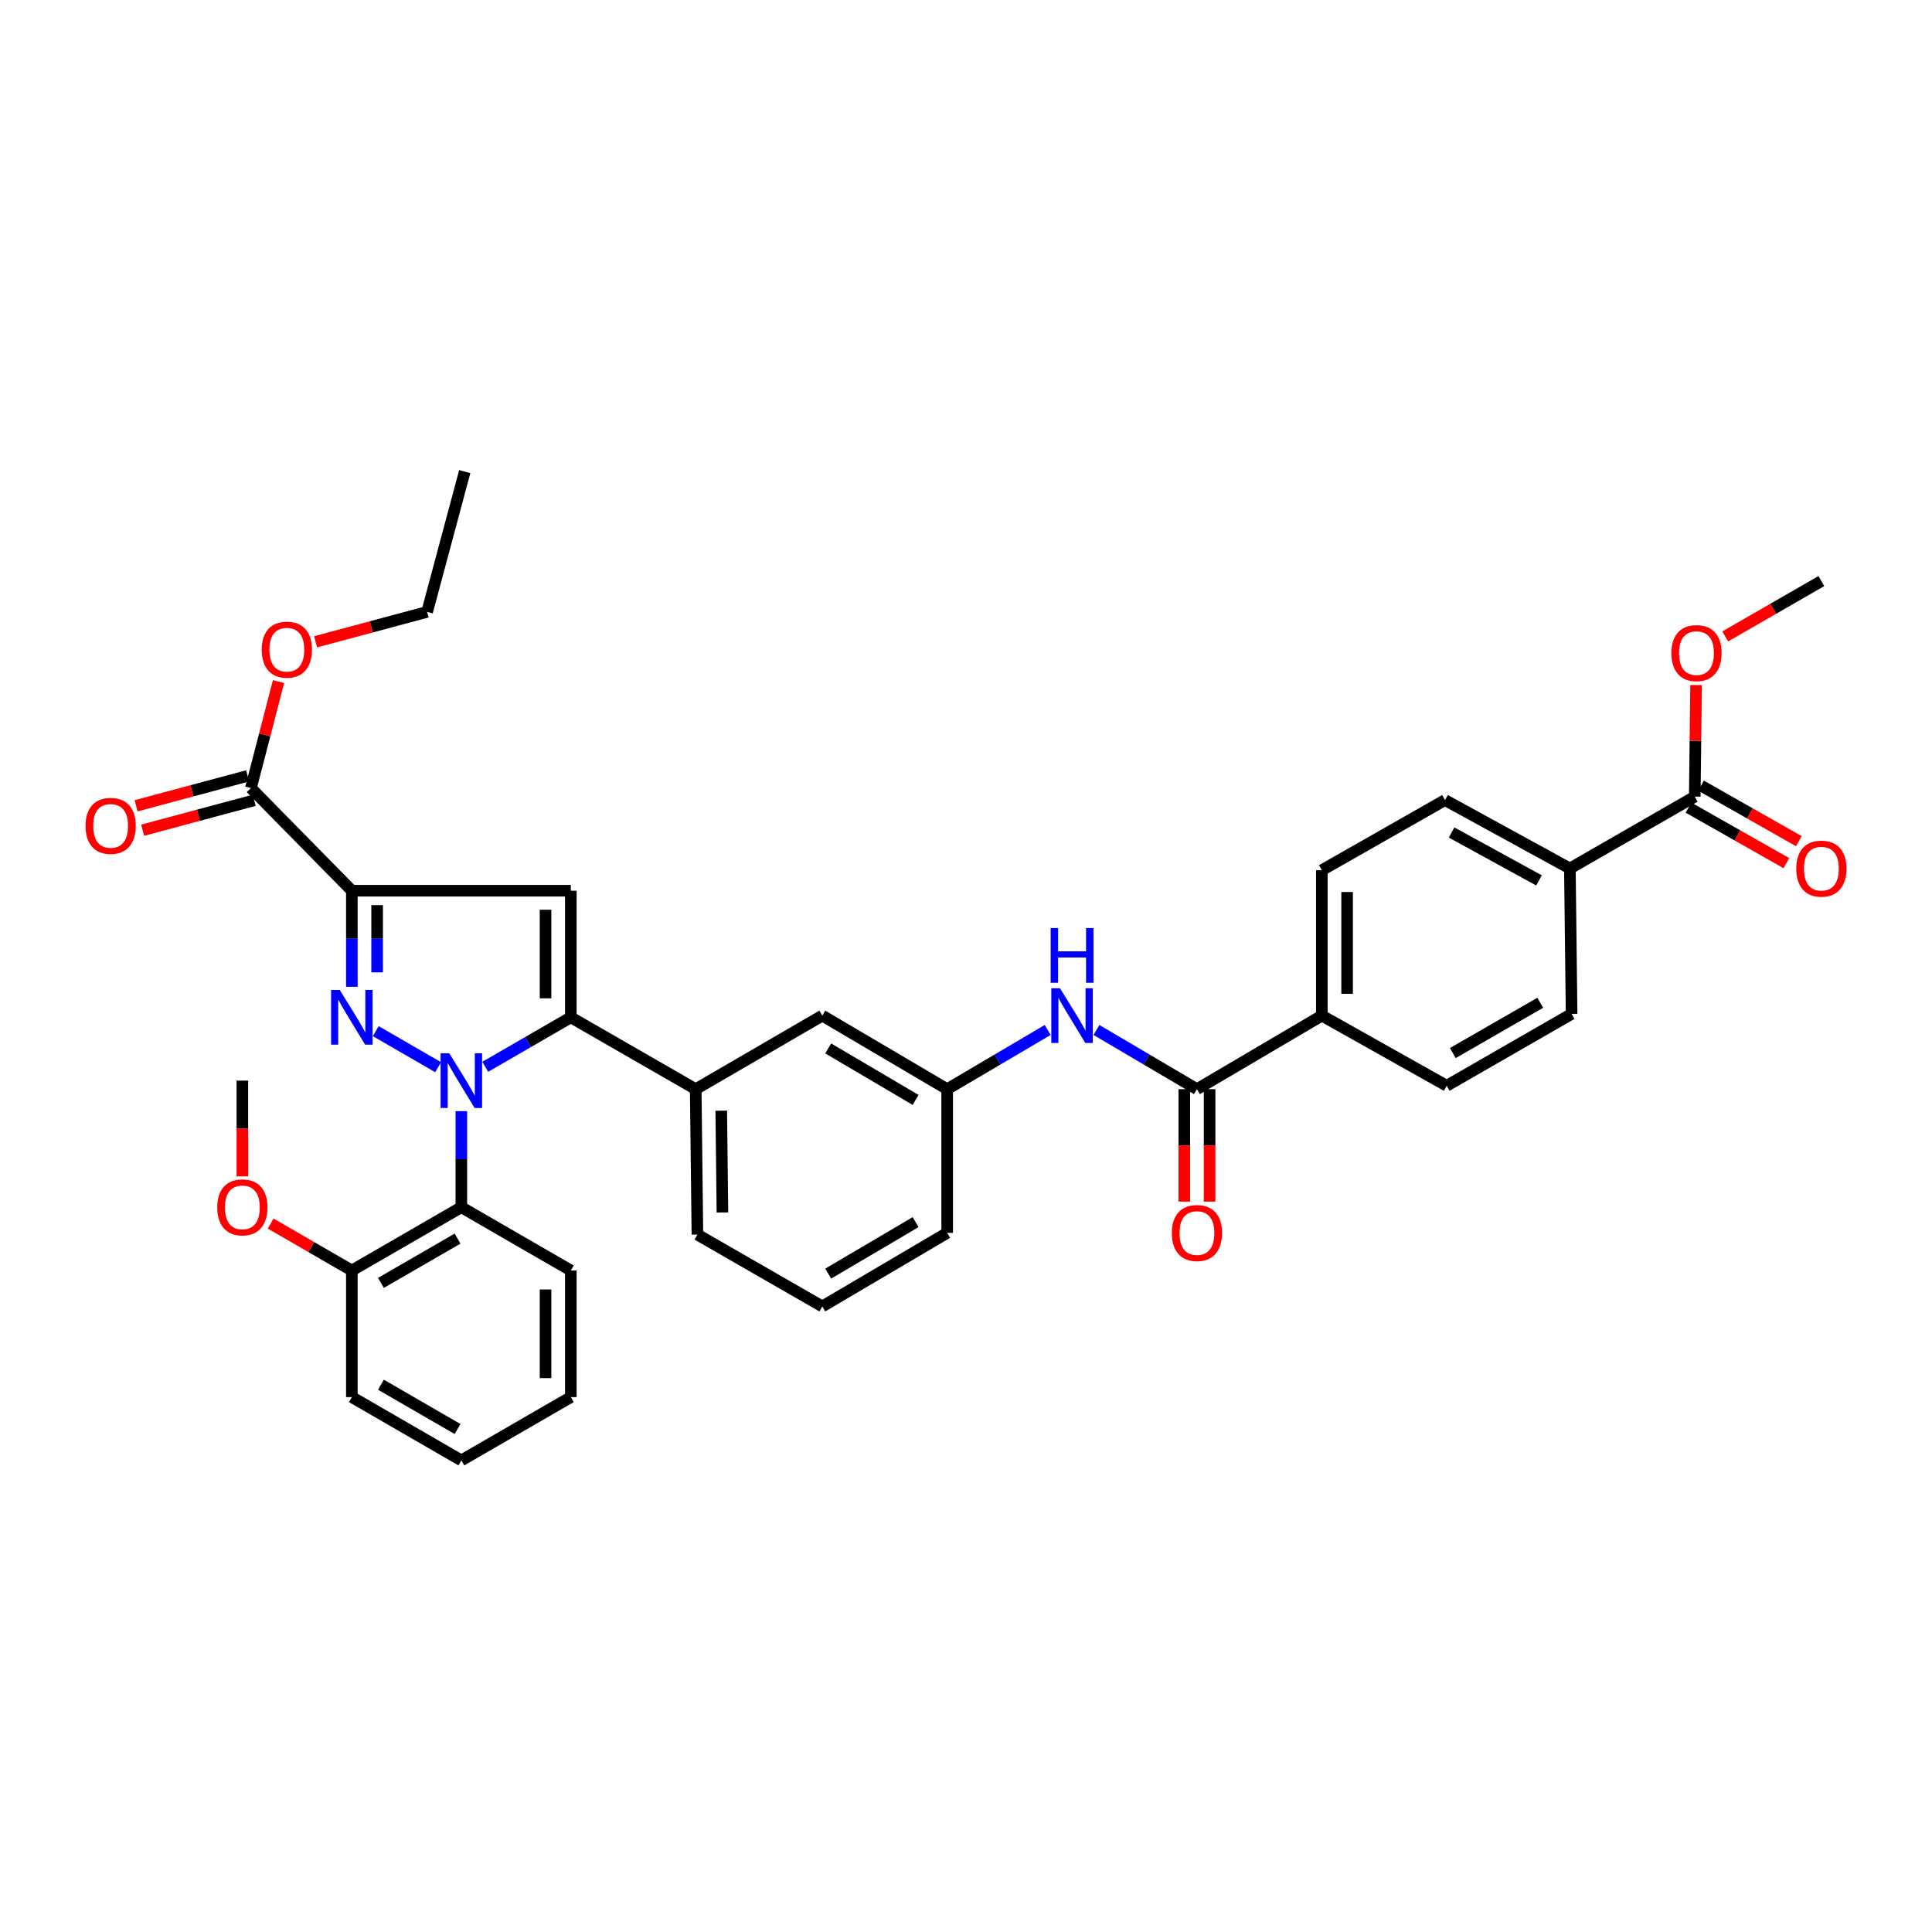 <?xml version='1.0' encoding='iso-8859-1'?>
<svg version='1.1' baseProfile='full'
              xmlns='http://www.w3.org/2000/svg'
                      xmlns:rdkit='http://www.rdkit.org/xml'
                      xmlns:xlink='http://www.w3.org/1999/xlink'
                  xml:space='preserve'
width='1000px' height='1000px' viewBox='0 0 1000 1000'>
<!-- END OF HEADER -->
<rect style='opacity:1.0;fill:#FFFFFF;stroke:none' width='1000' height='1000' x='0' y='0'> </rect>
<path class='bond-0' d='M 567.513,533.109 L 593.525,548.431' style='fill:none;fill-rule:evenodd;stroke:#0000FF;stroke-width:6px;stroke-linecap:butt;stroke-linejoin:miter;stroke-opacity:1' />
<path class='bond-0' d='M 593.525,548.431 L 619.537,563.753' style='fill:none;fill-rule:evenodd;stroke:#000000;stroke-width:6px;stroke-linecap:butt;stroke-linejoin:miter;stroke-opacity:1' />
<path class='bond-1' d='M 542.282,533.109 L 516.27,548.431' style='fill:none;fill-rule:evenodd;stroke:#0000FF;stroke-width:6px;stroke-linecap:butt;stroke-linejoin:miter;stroke-opacity:1' />
<path class='bond-1' d='M 516.27,548.431 L 490.258,563.753' style='fill:none;fill-rule:evenodd;stroke:#000000;stroke-width:6px;stroke-linecap:butt;stroke-linejoin:miter;stroke-opacity:1' />
<path class='bond-2' d='M 612.994,563.753 L 612.994,592.854' style='fill:none;fill-rule:evenodd;stroke:#000000;stroke-width:6px;stroke-linecap:butt;stroke-linejoin:miter;stroke-opacity:1' />
<path class='bond-2' d='M 612.994,592.854 L 612.994,621.955' style='fill:none;fill-rule:evenodd;stroke:#FF0000;stroke-width:6px;stroke-linecap:butt;stroke-linejoin:miter;stroke-opacity:1' />
<path class='bond-2' d='M 626.08,563.753 L 626.08,592.854' style='fill:none;fill-rule:evenodd;stroke:#000000;stroke-width:6px;stroke-linecap:butt;stroke-linejoin:miter;stroke-opacity:1' />
<path class='bond-2' d='M 626.08,592.854 L 626.08,621.955' style='fill:none;fill-rule:evenodd;stroke:#FF0000;stroke-width:6px;stroke-linecap:butt;stroke-linejoin:miter;stroke-opacity:1' />
<path class='bond-3' d='M 619.537,563.753 L 684.177,525.678' style='fill:none;fill-rule:evenodd;stroke:#000000;stroke-width:6px;stroke-linecap:butt;stroke-linejoin:miter;stroke-opacity:1' />
<path class='bond-4' d='M 812.569,449.53 L 747.929,414.11' style='fill:none;fill-rule:evenodd;stroke:#000000;stroke-width:6px;stroke-linecap:butt;stroke-linejoin:miter;stroke-opacity:1' />
<path class='bond-4' d='M 796.584,455.693 L 751.337,430.899' style='fill:none;fill-rule:evenodd;stroke:#000000;stroke-width:6px;stroke-linecap:butt;stroke-linejoin:miter;stroke-opacity:1' />
<path class='bond-5' d='M 812.569,449.53 L 813.456,524.791' style='fill:none;fill-rule:evenodd;stroke:#000000;stroke-width:6px;stroke-linecap:butt;stroke-linejoin:miter;stroke-opacity:1' />
<path class='bond-6' d='M 812.569,449.53 L 877.208,412.336' style='fill:none;fill-rule:evenodd;stroke:#000000;stroke-width:6px;stroke-linecap:butt;stroke-linejoin:miter;stroke-opacity:1' />
<path class='bond-7' d='M 425.618,676.209 L 490.258,638.134' style='fill:none;fill-rule:evenodd;stroke:#000000;stroke-width:6px;stroke-linecap:butt;stroke-linejoin:miter;stroke-opacity:1' />
<path class='bond-7' d='M 428.673,659.222 L 473.92,632.57' style='fill:none;fill-rule:evenodd;stroke:#000000;stroke-width:6px;stroke-linecap:butt;stroke-linejoin:miter;stroke-opacity:1' />
<path class='bond-8' d='M 425.618,676.209 L 360.979,639.021' style='fill:none;fill-rule:evenodd;stroke:#000000;stroke-width:6px;stroke-linecap:butt;stroke-linejoin:miter;stroke-opacity:1' />
<path class='bond-9' d='M 490.258,638.134 L 490.258,563.753' style='fill:none;fill-rule:evenodd;stroke:#000000;stroke-width:6px;stroke-linecap:butt;stroke-linejoin:miter;stroke-opacity:1' />
<path class='bond-10' d='M 490.258,563.753 L 425.618,525.678' style='fill:none;fill-rule:evenodd;stroke:#000000;stroke-width:6px;stroke-linecap:butt;stroke-linejoin:miter;stroke-opacity:1' />
<path class='bond-10' d='M 473.92,569.317 L 428.673,542.665' style='fill:none;fill-rule:evenodd;stroke:#000000;stroke-width:6px;stroke-linecap:butt;stroke-linejoin:miter;stroke-opacity:1' />
<path class='bond-11' d='M 425.618,525.678 L 360.099,563.753' style='fill:none;fill-rule:evenodd;stroke:#000000;stroke-width:6px;stroke-linecap:butt;stroke-linejoin:miter;stroke-opacity:1' />
<path class='bond-12' d='M 360.099,563.753 L 360.979,639.021' style='fill:none;fill-rule:evenodd;stroke:#000000;stroke-width:6px;stroke-linecap:butt;stroke-linejoin:miter;stroke-opacity:1' />
<path class='bond-12' d='M 373.316,574.89 L 373.932,627.578' style='fill:none;fill-rule:evenodd;stroke:#000000;stroke-width:6px;stroke-linecap:butt;stroke-linejoin:miter;stroke-opacity:1' />
<path class='bond-13' d='M 360.099,563.753 L 295.459,526.565' style='fill:none;fill-rule:evenodd;stroke:#000000;stroke-width:6px;stroke-linecap:butt;stroke-linejoin:miter;stroke-opacity:1' />
<path class='bond-14' d='M 295.459,526.565 L 295.459,461.039' style='fill:none;fill-rule:evenodd;stroke:#000000;stroke-width:6px;stroke-linecap:butt;stroke-linejoin:miter;stroke-opacity:1' />
<path class='bond-14' d='M 282.373,516.736 L 282.373,470.868' style='fill:none;fill-rule:evenodd;stroke:#000000;stroke-width:6px;stroke-linecap:butt;stroke-linejoin:miter;stroke-opacity:1' />
<path class='bond-15' d='M 295.459,526.565 L 273.312,539.368' style='fill:none;fill-rule:evenodd;stroke:#000000;stroke-width:6px;stroke-linecap:butt;stroke-linejoin:miter;stroke-opacity:1' />
<path class='bond-15' d='M 273.312,539.368 L 251.164,552.171' style='fill:none;fill-rule:evenodd;stroke:#0000FF;stroke-width:6px;stroke-linecap:butt;stroke-linejoin:miter;stroke-opacity:1' />
<path class='bond-16' d='M 295.459,461.039 L 182.117,461.039' style='fill:none;fill-rule:evenodd;stroke:#000000;stroke-width:6px;stroke-linecap:butt;stroke-linejoin:miter;stroke-opacity:1' />
<path class='bond-17' d='M 182.117,461.039 L 182.117,485.903' style='fill:none;fill-rule:evenodd;stroke:#000000;stroke-width:6px;stroke-linecap:butt;stroke-linejoin:miter;stroke-opacity:1' />
<path class='bond-17' d='M 182.117,485.903 L 182.117,510.767' style='fill:none;fill-rule:evenodd;stroke:#0000FF;stroke-width:6px;stroke-linecap:butt;stroke-linejoin:miter;stroke-opacity:1' />
<path class='bond-17' d='M 195.203,468.498 L 195.203,485.903' style='fill:none;fill-rule:evenodd;stroke:#000000;stroke-width:6px;stroke-linecap:butt;stroke-linejoin:miter;stroke-opacity:1' />
<path class='bond-17' d='M 195.203,485.903 L 195.203,503.308' style='fill:none;fill-rule:evenodd;stroke:#0000FF;stroke-width:6px;stroke-linecap:butt;stroke-linejoin:miter;stroke-opacity:1' />
<path class='bond-18' d='M 182.117,461.039 L 129.873,407.908' style='fill:none;fill-rule:evenodd;stroke:#000000;stroke-width:6px;stroke-linecap:butt;stroke-linejoin:miter;stroke-opacity:1' />
<path class='bond-19' d='M 194.493,533.72 L 226.769,552.377' style='fill:none;fill-rule:evenodd;stroke:#0000FF;stroke-width:6px;stroke-linecap:butt;stroke-linejoin:miter;stroke-opacity:1' />
<path class='bond-20' d='M 238.788,575.123 L 238.788,599.987' style='fill:none;fill-rule:evenodd;stroke:#0000FF;stroke-width:6px;stroke-linecap:butt;stroke-linejoin:miter;stroke-opacity:1' />
<path class='bond-20' d='M 238.788,599.987 L 238.788,624.852' style='fill:none;fill-rule:evenodd;stroke:#000000;stroke-width:6px;stroke-linecap:butt;stroke-linejoin:miter;stroke-opacity:1' />
<path class='bond-21' d='M 129.873,407.908 L 137.018,380.354' style='fill:none;fill-rule:evenodd;stroke:#000000;stroke-width:6px;stroke-linecap:butt;stroke-linejoin:miter;stroke-opacity:1' />
<path class='bond-21' d='M 137.018,380.354 L 144.162,352.8' style='fill:none;fill-rule:evenodd;stroke:#FF0000;stroke-width:6px;stroke-linecap:butt;stroke-linejoin:miter;stroke-opacity:1' />
<path class='bond-22' d='M 128.177,401.588 L 99.313,409.334' style='fill:none;fill-rule:evenodd;stroke:#000000;stroke-width:6px;stroke-linecap:butt;stroke-linejoin:miter;stroke-opacity:1' />
<path class='bond-22' d='M 99.313,409.334 L 70.448,417.08' style='fill:none;fill-rule:evenodd;stroke:#FF0000;stroke-width:6px;stroke-linecap:butt;stroke-linejoin:miter;stroke-opacity:1' />
<path class='bond-22' d='M 131.569,414.228 L 102.704,421.973' style='fill:none;fill-rule:evenodd;stroke:#000000;stroke-width:6px;stroke-linecap:butt;stroke-linejoin:miter;stroke-opacity:1' />
<path class='bond-22' d='M 102.704,421.973 L 73.84,429.719' style='fill:none;fill-rule:evenodd;stroke:#FF0000;stroke-width:6px;stroke-linecap:butt;stroke-linejoin:miter;stroke-opacity:1' />
<path class='bond-23' d='M 163.349,332.196 L 192.214,324.453' style='fill:none;fill-rule:evenodd;stroke:#FF0000;stroke-width:6px;stroke-linecap:butt;stroke-linejoin:miter;stroke-opacity:1' />
<path class='bond-23' d='M 192.214,324.453 L 221.078,316.71' style='fill:none;fill-rule:evenodd;stroke:#000000;stroke-width:6px;stroke-linecap:butt;stroke-linejoin:miter;stroke-opacity:1' />
<path class='bond-24' d='M 221.078,316.71 L 240.555,244.103' style='fill:none;fill-rule:evenodd;stroke:#000000;stroke-width:6px;stroke-linecap:butt;stroke-linejoin:miter;stroke-opacity:1' />
<path class='bond-25' d='M 238.788,624.852 L 182.117,657.611' style='fill:none;fill-rule:evenodd;stroke:#000000;stroke-width:6px;stroke-linecap:butt;stroke-linejoin:miter;stroke-opacity:1' />
<path class='bond-25' d='M 236.837,641.095 L 197.167,664.027' style='fill:none;fill-rule:evenodd;stroke:#000000;stroke-width:6px;stroke-linecap:butt;stroke-linejoin:miter;stroke-opacity:1' />
<path class='bond-26' d='M 238.788,624.852 L 295.459,657.611' style='fill:none;fill-rule:evenodd;stroke:#000000;stroke-width:6px;stroke-linecap:butt;stroke-linejoin:miter;stroke-opacity:1' />
<path class='bond-27' d='M 182.117,657.611 L 182.117,723.138' style='fill:none;fill-rule:evenodd;stroke:#000000;stroke-width:6px;stroke-linecap:butt;stroke-linejoin:miter;stroke-opacity:1' />
<path class='bond-28' d='M 182.117,657.611 L 161.099,645.462' style='fill:none;fill-rule:evenodd;stroke:#000000;stroke-width:6px;stroke-linecap:butt;stroke-linejoin:miter;stroke-opacity:1' />
<path class='bond-28' d='M 161.099,645.462 L 140.082,633.312' style='fill:none;fill-rule:evenodd;stroke:#FF0000;stroke-width:6px;stroke-linecap:butt;stroke-linejoin:miter;stroke-opacity:1' />
<path class='bond-29' d='M 182.117,723.138 L 238.788,755.897' style='fill:none;fill-rule:evenodd;stroke:#000000;stroke-width:6px;stroke-linecap:butt;stroke-linejoin:miter;stroke-opacity:1' />
<path class='bond-29' d='M 197.167,716.722 L 236.837,739.654' style='fill:none;fill-rule:evenodd;stroke:#000000;stroke-width:6px;stroke-linecap:butt;stroke-linejoin:miter;stroke-opacity:1' />
<path class='bond-30' d='M 238.788,755.897 L 295.459,723.138' style='fill:none;fill-rule:evenodd;stroke:#000000;stroke-width:6px;stroke-linecap:butt;stroke-linejoin:miter;stroke-opacity:1' />
<path class='bond-31' d='M 295.459,723.138 L 295.459,657.611' style='fill:none;fill-rule:evenodd;stroke:#000000;stroke-width:6px;stroke-linecap:butt;stroke-linejoin:miter;stroke-opacity:1' />
<path class='bond-31' d='M 282.373,713.309 L 282.373,667.44' style='fill:none;fill-rule:evenodd;stroke:#000000;stroke-width:6px;stroke-linecap:butt;stroke-linejoin:miter;stroke-opacity:1' />
<path class='bond-32' d='M 125.445,608.893 L 125.445,584.109' style='fill:none;fill-rule:evenodd;stroke:#FF0000;stroke-width:6px;stroke-linecap:butt;stroke-linejoin:miter;stroke-opacity:1' />
<path class='bond-32' d='M 125.445,584.109 L 125.445,559.325' style='fill:none;fill-rule:evenodd;stroke:#000000;stroke-width:6px;stroke-linecap:butt;stroke-linejoin:miter;stroke-opacity:1' />
<path class='bond-33' d='M 747.929,414.11 L 684.177,450.417' style='fill:none;fill-rule:evenodd;stroke:#000000;stroke-width:6px;stroke-linecap:butt;stroke-linejoin:miter;stroke-opacity:1' />
<path class='bond-34' d='M 813.456,524.791 L 748.816,561.986' style='fill:none;fill-rule:evenodd;stroke:#000000;stroke-width:6px;stroke-linecap:butt;stroke-linejoin:miter;stroke-opacity:1' />
<path class='bond-34' d='M 797.233,519.028 L 751.985,545.064' style='fill:none;fill-rule:evenodd;stroke:#000000;stroke-width:6px;stroke-linecap:butt;stroke-linejoin:miter;stroke-opacity:1' />
<path class='bond-35' d='M 877.208,412.336 L 877.553,383.458' style='fill:none;fill-rule:evenodd;stroke:#000000;stroke-width:6px;stroke-linecap:butt;stroke-linejoin:miter;stroke-opacity:1' />
<path class='bond-35' d='M 877.553,383.458 L 877.897,354.581' style='fill:none;fill-rule:evenodd;stroke:#FF0000;stroke-width:6px;stroke-linecap:butt;stroke-linejoin:miter;stroke-opacity:1' />
<path class='bond-36' d='M 873.978,418.026 L 899.3,432.399' style='fill:none;fill-rule:evenodd;stroke:#000000;stroke-width:6px;stroke-linecap:butt;stroke-linejoin:miter;stroke-opacity:1' />
<path class='bond-36' d='M 899.3,432.399 L 924.621,446.772' style='fill:none;fill-rule:evenodd;stroke:#FF0000;stroke-width:6px;stroke-linecap:butt;stroke-linejoin:miter;stroke-opacity:1' />
<path class='bond-36' d='M 880.438,406.645 L 905.76,421.018' style='fill:none;fill-rule:evenodd;stroke:#000000;stroke-width:6px;stroke-linecap:butt;stroke-linejoin:miter;stroke-opacity:1' />
<path class='bond-36' d='M 905.76,421.018 L 931.081,435.391' style='fill:none;fill-rule:evenodd;stroke:#FF0000;stroke-width:6px;stroke-linecap:butt;stroke-linejoin:miter;stroke-opacity:1' />
<path class='bond-37' d='M 684.177,450.417 L 684.177,525.678' style='fill:none;fill-rule:evenodd;stroke:#000000;stroke-width:6px;stroke-linecap:butt;stroke-linejoin:miter;stroke-opacity:1' />
<path class='bond-37' d='M 697.263,461.706 L 697.263,514.389' style='fill:none;fill-rule:evenodd;stroke:#000000;stroke-width:6px;stroke-linecap:butt;stroke-linejoin:miter;stroke-opacity:1' />
<path class='bond-38' d='M 748.816,561.986 L 684.177,525.678' style='fill:none;fill-rule:evenodd;stroke:#000000;stroke-width:6px;stroke-linecap:butt;stroke-linejoin:miter;stroke-opacity:1' />
<path class='bond-39' d='M 892.96,329.408 L 917.847,315.087' style='fill:none;fill-rule:evenodd;stroke:#FF0000;stroke-width:6px;stroke-linecap:butt;stroke-linejoin:miter;stroke-opacity:1' />
<path class='bond-39' d='M 917.847,315.087 L 942.735,300.767' style='fill:none;fill-rule:evenodd;stroke:#000000;stroke-width:6px;stroke-linecap:butt;stroke-linejoin:miter;stroke-opacity:1' />
<path  class='atom-0' d='M 548.637 511.518
L 557.917 526.518
Q 558.837 527.998, 560.317 530.678
Q 561.797 533.358, 561.877 533.518
L 561.877 511.518
L 565.637 511.518
L 565.637 539.838
L 561.757 539.838
L 551.797 523.438
Q 550.637 521.518, 549.397 519.318
Q 548.197 517.118, 547.837 516.438
L 547.837 539.838
L 544.157 539.838
L 544.157 511.518
L 548.637 511.518
' fill='#0000FF'/>
<path  class='atom-0' d='M 543.817 480.366
L 547.657 480.366
L 547.657 492.406
L 562.137 492.406
L 562.137 480.366
L 565.977 480.366
L 565.977 508.686
L 562.137 508.686
L 562.137 495.606
L 547.657 495.606
L 547.657 508.686
L 543.817 508.686
L 543.817 480.366
' fill='#0000FF'/>
<path  class='atom-2' d='M 606.537 638.214
Q 606.537 631.414, 609.897 627.614
Q 613.257 623.814, 619.537 623.814
Q 625.817 623.814, 629.177 627.614
Q 632.537 631.414, 632.537 638.214
Q 632.537 645.094, 629.137 649.014
Q 625.737 652.894, 619.537 652.894
Q 613.297 652.894, 609.897 649.014
Q 606.537 645.134, 606.537 638.214
M 619.537 649.694
Q 623.857 649.694, 626.177 646.814
Q 628.537 643.894, 628.537 638.214
Q 628.537 632.654, 626.177 629.854
Q 623.857 627.014, 619.537 627.014
Q 615.217 627.014, 612.857 629.814
Q 610.537 632.614, 610.537 638.214
Q 610.537 643.934, 612.857 646.814
Q 615.217 649.694, 619.537 649.694
' fill='#FF0000'/>
<path  class='atom-13' d='M 175.857 512.405
L 185.137 527.405
Q 186.057 528.885, 187.537 531.565
Q 189.017 534.245, 189.097 534.405
L 189.097 512.405
L 192.857 512.405
L 192.857 540.725
L 188.977 540.725
L 179.017 524.325
Q 177.857 522.405, 176.617 520.205
Q 175.417 518.005, 175.057 517.325
L 175.057 540.725
L 171.377 540.725
L 171.377 512.405
L 175.857 512.405
' fill='#0000FF'/>
<path  class='atom-14' d='M 232.528 545.165
L 241.808 560.165
Q 242.728 561.645, 244.208 564.325
Q 245.688 567.005, 245.768 567.165
L 245.768 545.165
L 249.528 545.165
L 249.528 573.485
L 245.648 573.485
L 235.688 557.085
Q 234.528 555.165, 233.288 552.965
Q 232.088 550.765, 231.728 550.085
L 231.728 573.485
L 228.048 573.485
L 228.048 545.165
L 232.528 545.165
' fill='#0000FF'/>
<path  class='atom-16' d='M 135.47 336.267
Q 135.47 329.467, 138.83 325.667
Q 142.19 321.867, 148.47 321.867
Q 154.75 321.867, 158.11 325.667
Q 161.47 329.467, 161.47 336.267
Q 161.47 343.147, 158.07 347.067
Q 154.67 350.947, 148.47 350.947
Q 142.23 350.947, 138.83 347.067
Q 135.47 343.187, 135.47 336.267
M 148.47 347.747
Q 152.79 347.747, 155.11 344.867
Q 157.47 341.947, 157.47 336.267
Q 157.47 330.707, 155.11 327.907
Q 152.79 325.067, 148.47 325.067
Q 144.15 325.067, 141.79 327.867
Q 139.47 330.667, 139.47 336.267
Q 139.47 341.987, 141.79 344.867
Q 144.15 347.747, 148.47 347.747
' fill='#FF0000'/>
<path  class='atom-17' d='M 44.265 427.472
Q 44.265 420.672, 47.625 416.872
Q 50.985 413.072, 57.265 413.072
Q 63.545 413.072, 66.905 416.872
Q 70.265 420.672, 70.265 427.472
Q 70.265 434.352, 66.865 438.272
Q 63.465 442.152, 57.265 442.152
Q 51.025 442.152, 47.625 438.272
Q 44.265 434.392, 44.265 427.472
M 57.265 438.952
Q 61.585 438.952, 63.905 436.072
Q 66.265 433.152, 66.265 427.472
Q 66.265 421.912, 63.905 419.112
Q 61.585 416.272, 57.265 416.272
Q 52.945 416.272, 50.585 419.072
Q 48.265 421.872, 48.265 427.472
Q 48.265 433.192, 50.585 436.072
Q 52.945 438.952, 57.265 438.952
' fill='#FF0000'/>
<path  class='atom-26' d='M 112.445 624.932
Q 112.445 618.132, 115.805 614.332
Q 119.165 610.532, 125.445 610.532
Q 131.725 610.532, 135.085 614.332
Q 138.445 618.132, 138.445 624.932
Q 138.445 631.812, 135.045 635.732
Q 131.645 639.612, 125.445 639.612
Q 119.205 639.612, 115.805 635.732
Q 112.445 631.852, 112.445 624.932
M 125.445 636.412
Q 129.765 636.412, 132.085 633.532
Q 134.445 630.612, 134.445 624.932
Q 134.445 619.372, 132.085 616.572
Q 129.765 613.732, 125.445 613.732
Q 121.125 613.732, 118.765 616.532
Q 116.445 619.332, 116.445 624.932
Q 116.445 630.652, 118.765 633.532
Q 121.125 636.412, 125.445 636.412
' fill='#FF0000'/>
<path  class='atom-33' d='M 865.095 338.041
Q 865.095 331.241, 868.455 327.441
Q 871.815 323.641, 878.095 323.641
Q 884.375 323.641, 887.735 327.441
Q 891.095 331.241, 891.095 338.041
Q 891.095 344.921, 887.695 348.841
Q 884.295 352.721, 878.095 352.721
Q 871.855 352.721, 868.455 348.841
Q 865.095 344.961, 865.095 338.041
M 878.095 349.521
Q 882.415 349.521, 884.735 346.641
Q 887.095 343.721, 887.095 338.041
Q 887.095 332.481, 884.735 329.681
Q 882.415 326.841, 878.095 326.841
Q 873.775 326.841, 871.415 329.641
Q 869.095 332.441, 869.095 338.041
Q 869.095 343.761, 871.415 346.641
Q 873.775 349.521, 878.095 349.521
' fill='#FF0000'/>
<path  class='atom-34' d='M 929.735 449.61
Q 929.735 442.81, 933.095 439.01
Q 936.455 435.21, 942.735 435.21
Q 949.015 435.21, 952.375 439.01
Q 955.735 442.81, 955.735 449.61
Q 955.735 456.49, 952.335 460.41
Q 948.935 464.29, 942.735 464.29
Q 936.495 464.29, 933.095 460.41
Q 929.735 456.53, 929.735 449.61
M 942.735 461.09
Q 947.055 461.09, 949.375 458.21
Q 951.735 455.29, 951.735 449.61
Q 951.735 444.05, 949.375 441.25
Q 947.055 438.41, 942.735 438.41
Q 938.415 438.41, 936.055 441.21
Q 933.735 444.01, 933.735 449.61
Q 933.735 455.33, 936.055 458.21
Q 938.415 461.09, 942.735 461.09
' fill='#FF0000'/>
</svg>
